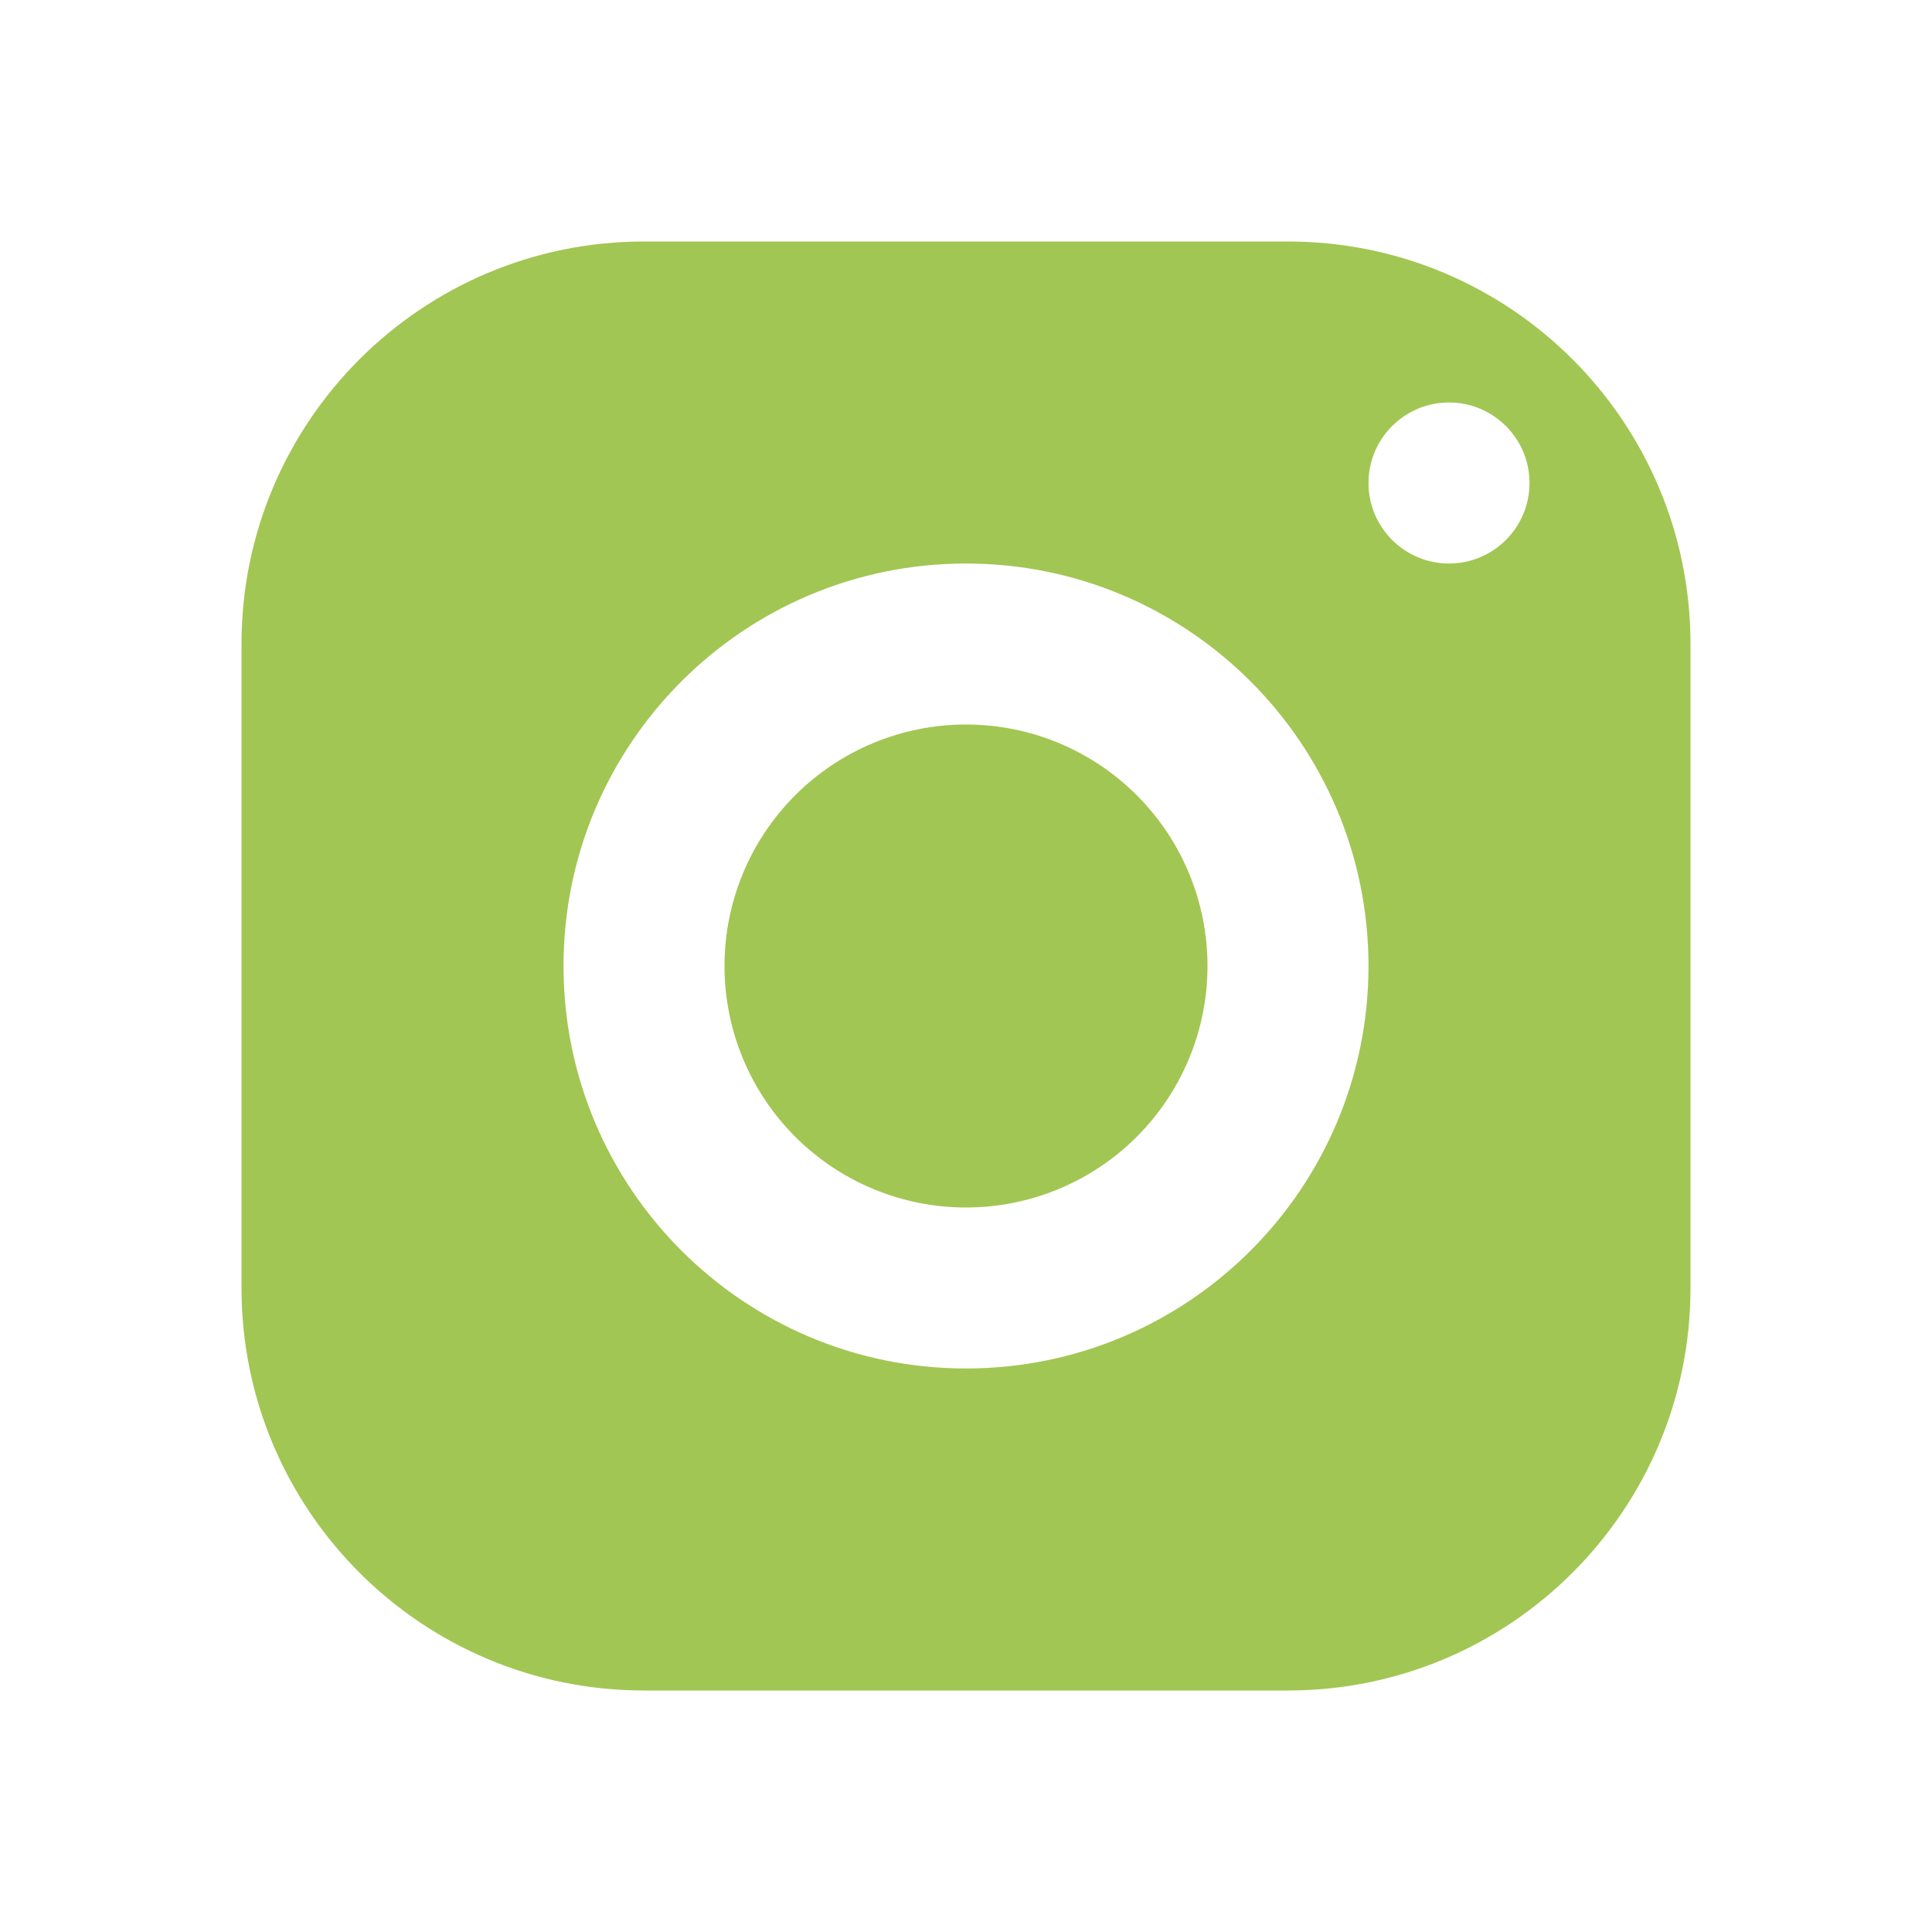 <svg width="46" height="46" viewBox="0 0 46 46" fill="none" xmlns="http://www.w3.org/2000/svg">
<path d="M15.333 5.75C10.041 5.75 5.75 10.041 5.75 15.333V30.667C5.75 35.959 10.041 40.25 15.333 40.25H30.667C35.959 40.25 40.25 35.959 40.25 30.667V15.333C40.25 10.041 35.959 5.75 30.667 5.75H15.333ZM34.5 9.583C35.558 9.583 36.417 10.442 36.417 11.5C36.417 12.558 35.558 13.417 34.5 13.417C33.442 13.417 32.583 12.558 32.583 11.5C32.583 10.442 33.442 9.583 34.5 9.583ZM23 13.417C28.292 13.417 32.583 17.708 32.583 23C32.583 28.292 28.292 32.583 23 32.583C17.708 32.583 13.417 28.292 13.417 23C13.417 17.708 17.708 13.417 23 13.417ZM23 17.25C21.475 17.25 20.012 17.856 18.934 18.934C17.856 20.012 17.25 21.475 17.25 23C17.25 24.525 17.856 25.988 18.934 27.066C20.012 28.144 21.475 28.75 23 28.75C24.525 28.75 25.988 28.144 27.066 27.066C28.144 25.988 28.75 24.525 28.75 23C28.75 21.475 28.144 20.012 27.066 18.934C25.988 17.856 24.525 17.25 23 17.25Z" fill="#A2C653"/>
</svg>
